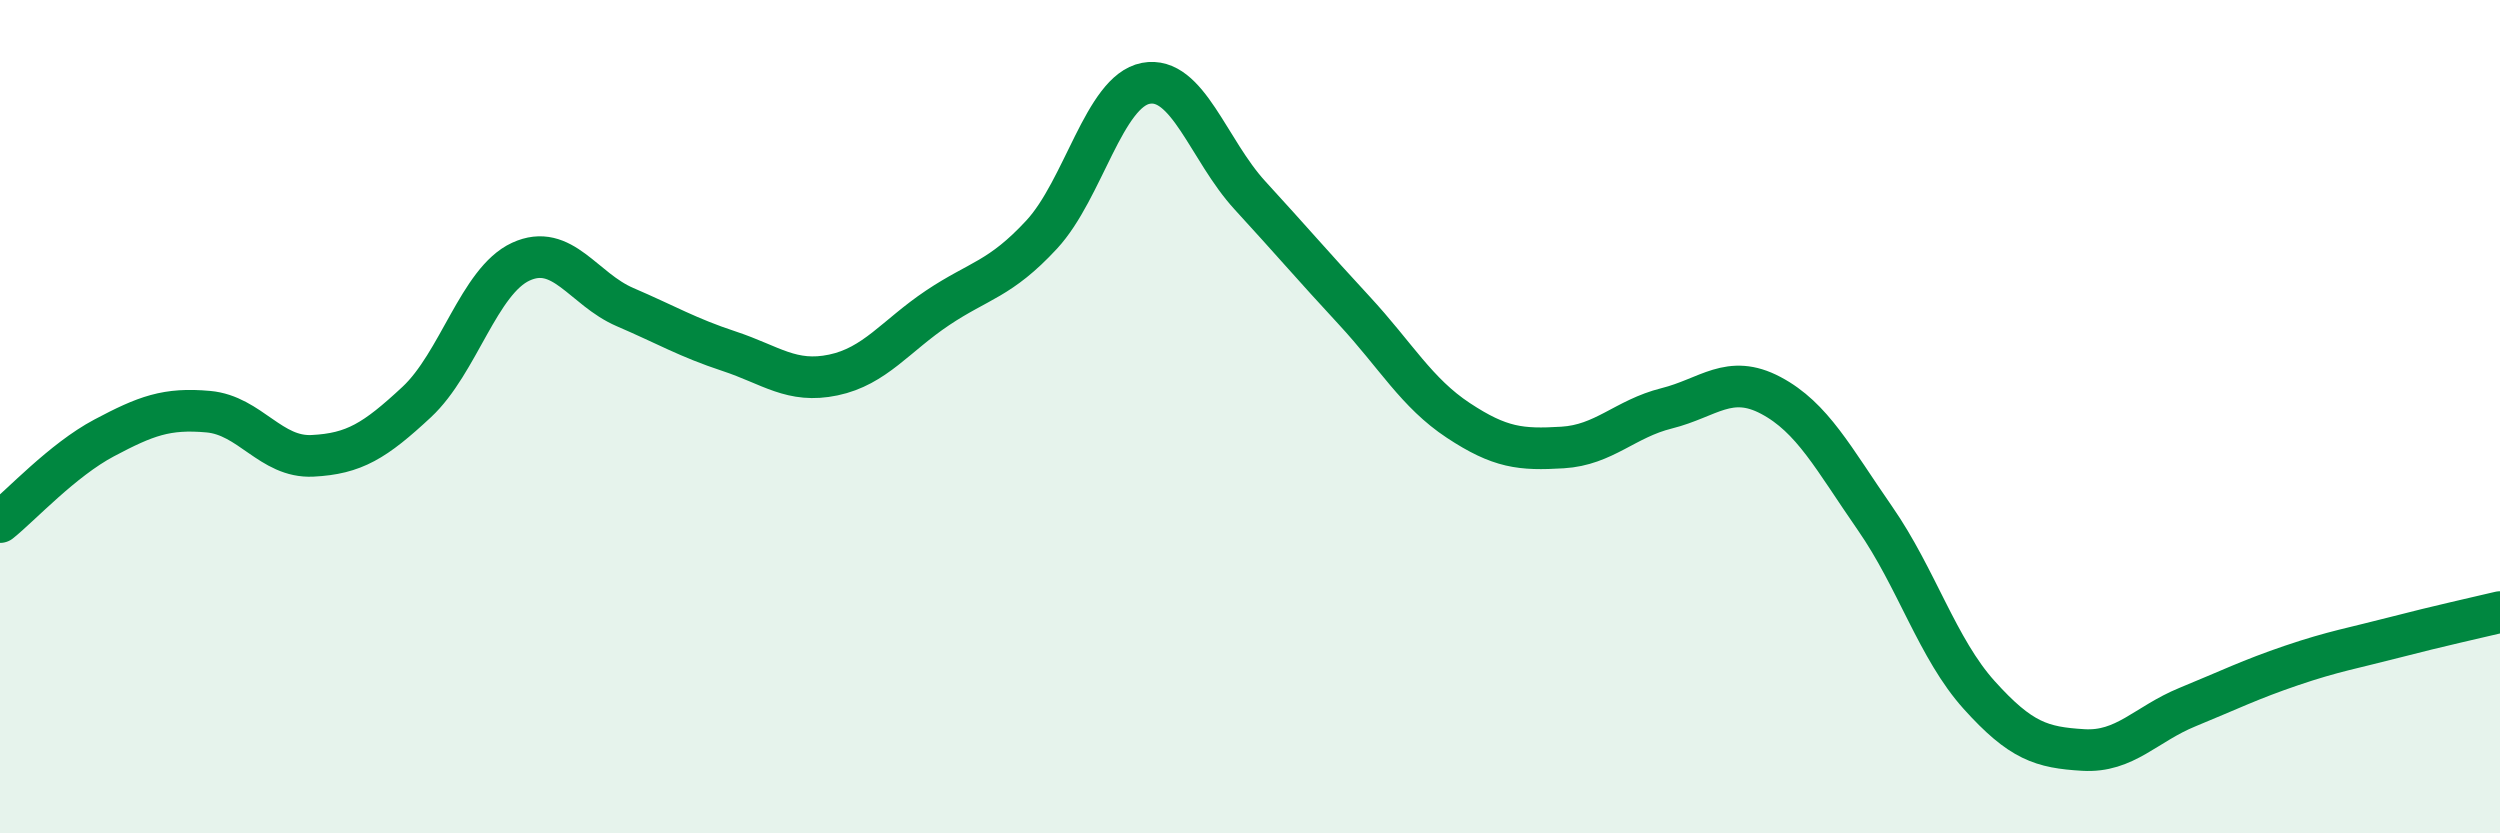 
    <svg width="60" height="20" viewBox="0 0 60 20" xmlns="http://www.w3.org/2000/svg">
      <path
        d="M 0,12.53 C 0.5,12.13 1.5,11.04 2.5,10.51 C 3.5,9.98 4,9.79 5,9.88 C 6,9.97 6.5,10.99 7.5,10.94 C 8.5,10.89 9,10.58 10,9.65 C 11,8.72 11.5,6.74 12.5,6.28 C 13.5,5.82 14,6.94 15,7.37 C 16,7.8 16.5,8.1 17.5,8.43 C 18.5,8.76 19,9.21 20,9 C 21,8.79 21.5,8.06 22.5,7.39 C 23.5,6.72 24,6.71 25,5.63 C 26,4.55 26.5,2.19 27.5,2 C 28.5,1.81 29,3.6 30,4.69 C 31,5.78 31.5,6.37 32.5,7.45 C 33.5,8.53 34,9.43 35,10.09 C 36,10.75 36.5,10.8 37.5,10.74 C 38.5,10.68 39,10.05 40,9.8 C 41,9.55 41.5,8.96 42.5,9.49 C 43.5,10.02 44,11 45,12.44 C 46,13.88 46.5,15.57 47.5,16.68 C 48.5,17.79 49,17.94 50,18 C 51,18.06 51.5,17.38 52.5,16.97 C 53.5,16.56 54,16.31 55,15.97 C 56,15.63 56.5,15.55 57.5,15.29 C 58.5,15.03 59.5,14.81 60,14.69L60 20L0 20Z"
        fill="#008740"
        opacity="0.1"
        stroke-linecap="round"
        stroke-linejoin="round"
      />
      <path
        d="M 0,12.53 C 0.5,12.13 1.5,11.04 2.5,10.51 C 3.5,9.98 4,9.79 5,9.88 C 6,9.97 6.5,10.99 7.5,10.94 C 8.5,10.89 9,10.58 10,9.65 C 11,8.72 11.5,6.74 12.5,6.28 C 13.5,5.82 14,6.94 15,7.37 C 16,7.8 16.5,8.1 17.5,8.43 C 18.5,8.76 19,9.21 20,9 C 21,8.79 21.5,8.06 22.5,7.39 C 23.5,6.72 24,6.71 25,5.63 C 26,4.55 26.5,2.19 27.5,2 C 28.5,1.81 29,3.6 30,4.69 C 31,5.78 31.5,6.37 32.5,7.45 C 33.5,8.53 34,9.43 35,10.09 C 36,10.75 36.5,10.8 37.5,10.74 C 38.5,10.68 39,10.05 40,9.8 C 41,9.55 41.5,8.96 42.5,9.49 C 43.5,10.02 44,11 45,12.44 C 46,13.88 46.5,15.57 47.5,16.68 C 48.5,17.79 49,17.94 50,18 C 51,18.06 51.5,17.38 52.5,16.97 C 53.5,16.56 54,16.31 55,15.97 C 56,15.63 56.5,15.55 57.5,15.29 C 58.5,15.03 59.5,14.81 60,14.69"
        stroke="#008740"
        stroke-width="1"
        fill="none"
        stroke-linecap="round"
        stroke-linejoin="round"
      />
    </svg>
  
